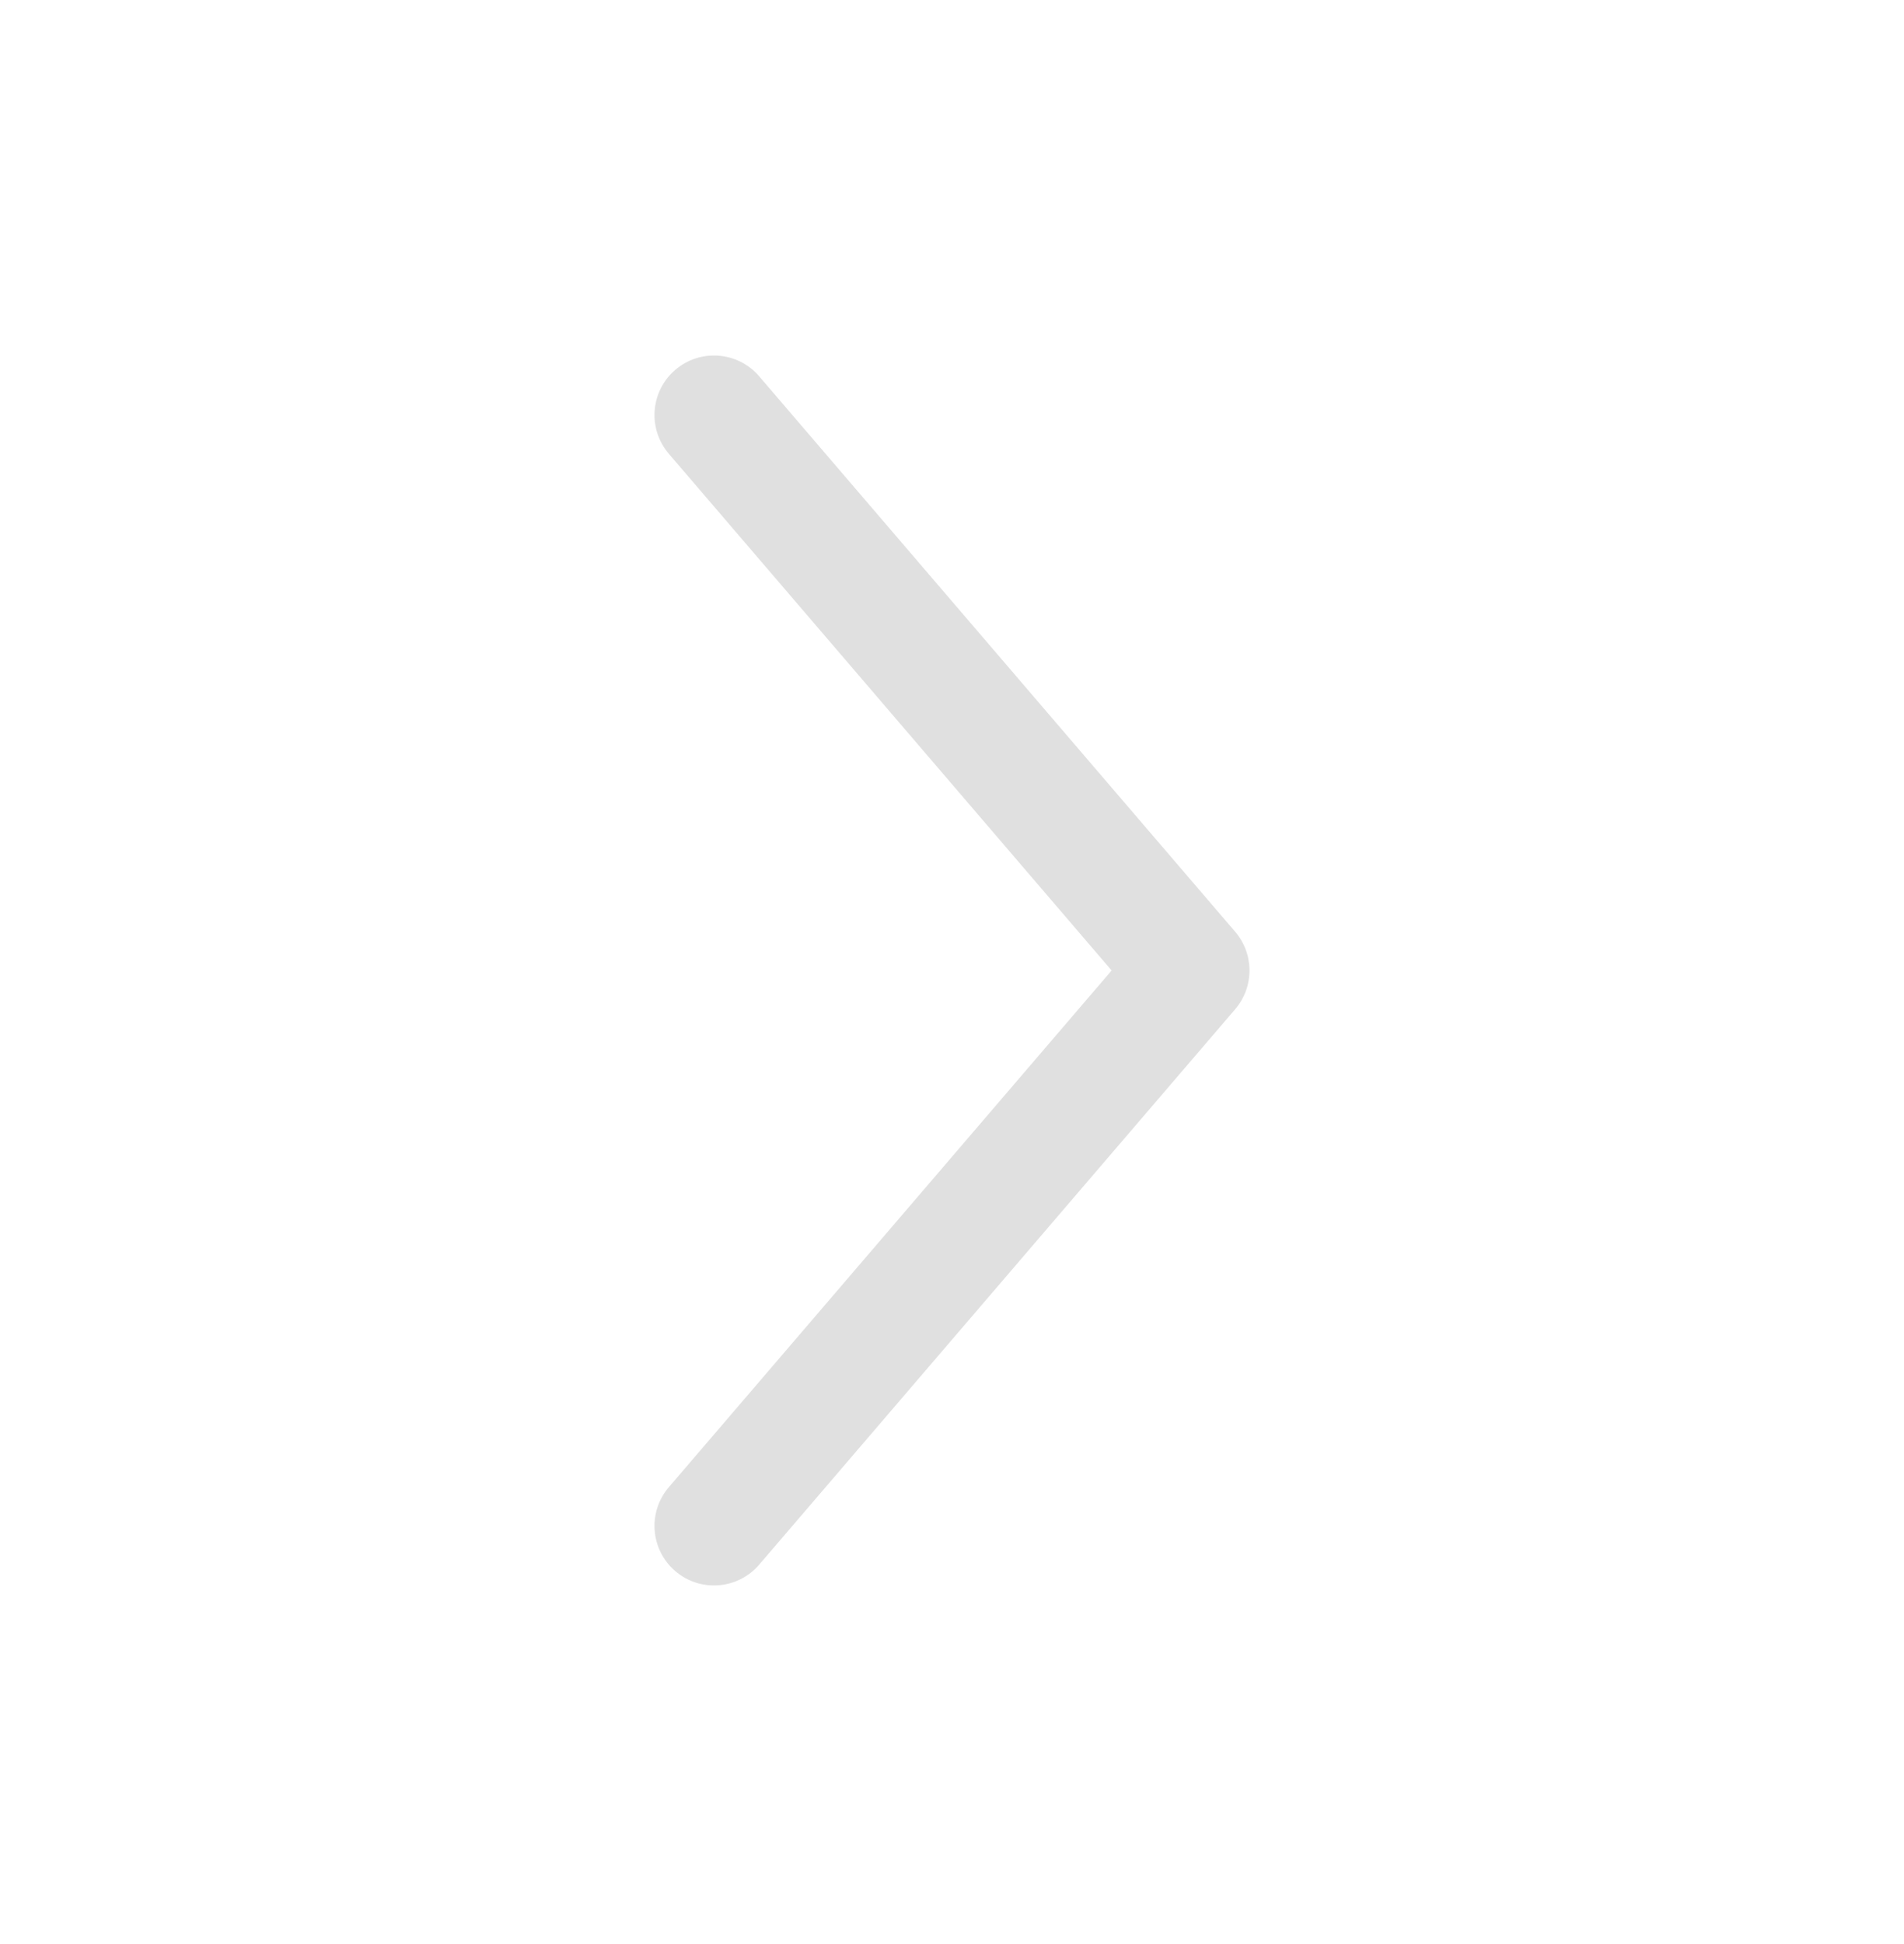 <svg width="48" height="49" viewBox="0 0 48 49" fill="none" xmlns="http://www.w3.org/2000/svg">
<path fill-rule="evenodd" clip-rule="evenodd" d="M17.024 9.322C17.653 8.783 18.6 8.856 19.139 9.485L31.139 23.485C31.62 24.047 31.62 24.875 31.139 25.437L19.139 39.437C18.6 40.066 17.653 40.139 17.024 39.6C16.395 39.061 16.322 38.114 16.861 37.485L28.024 24.461L16.861 11.437C16.322 10.808 16.395 9.861 17.024 9.322Z" fill="#E0E0E0"/>
</svg>
